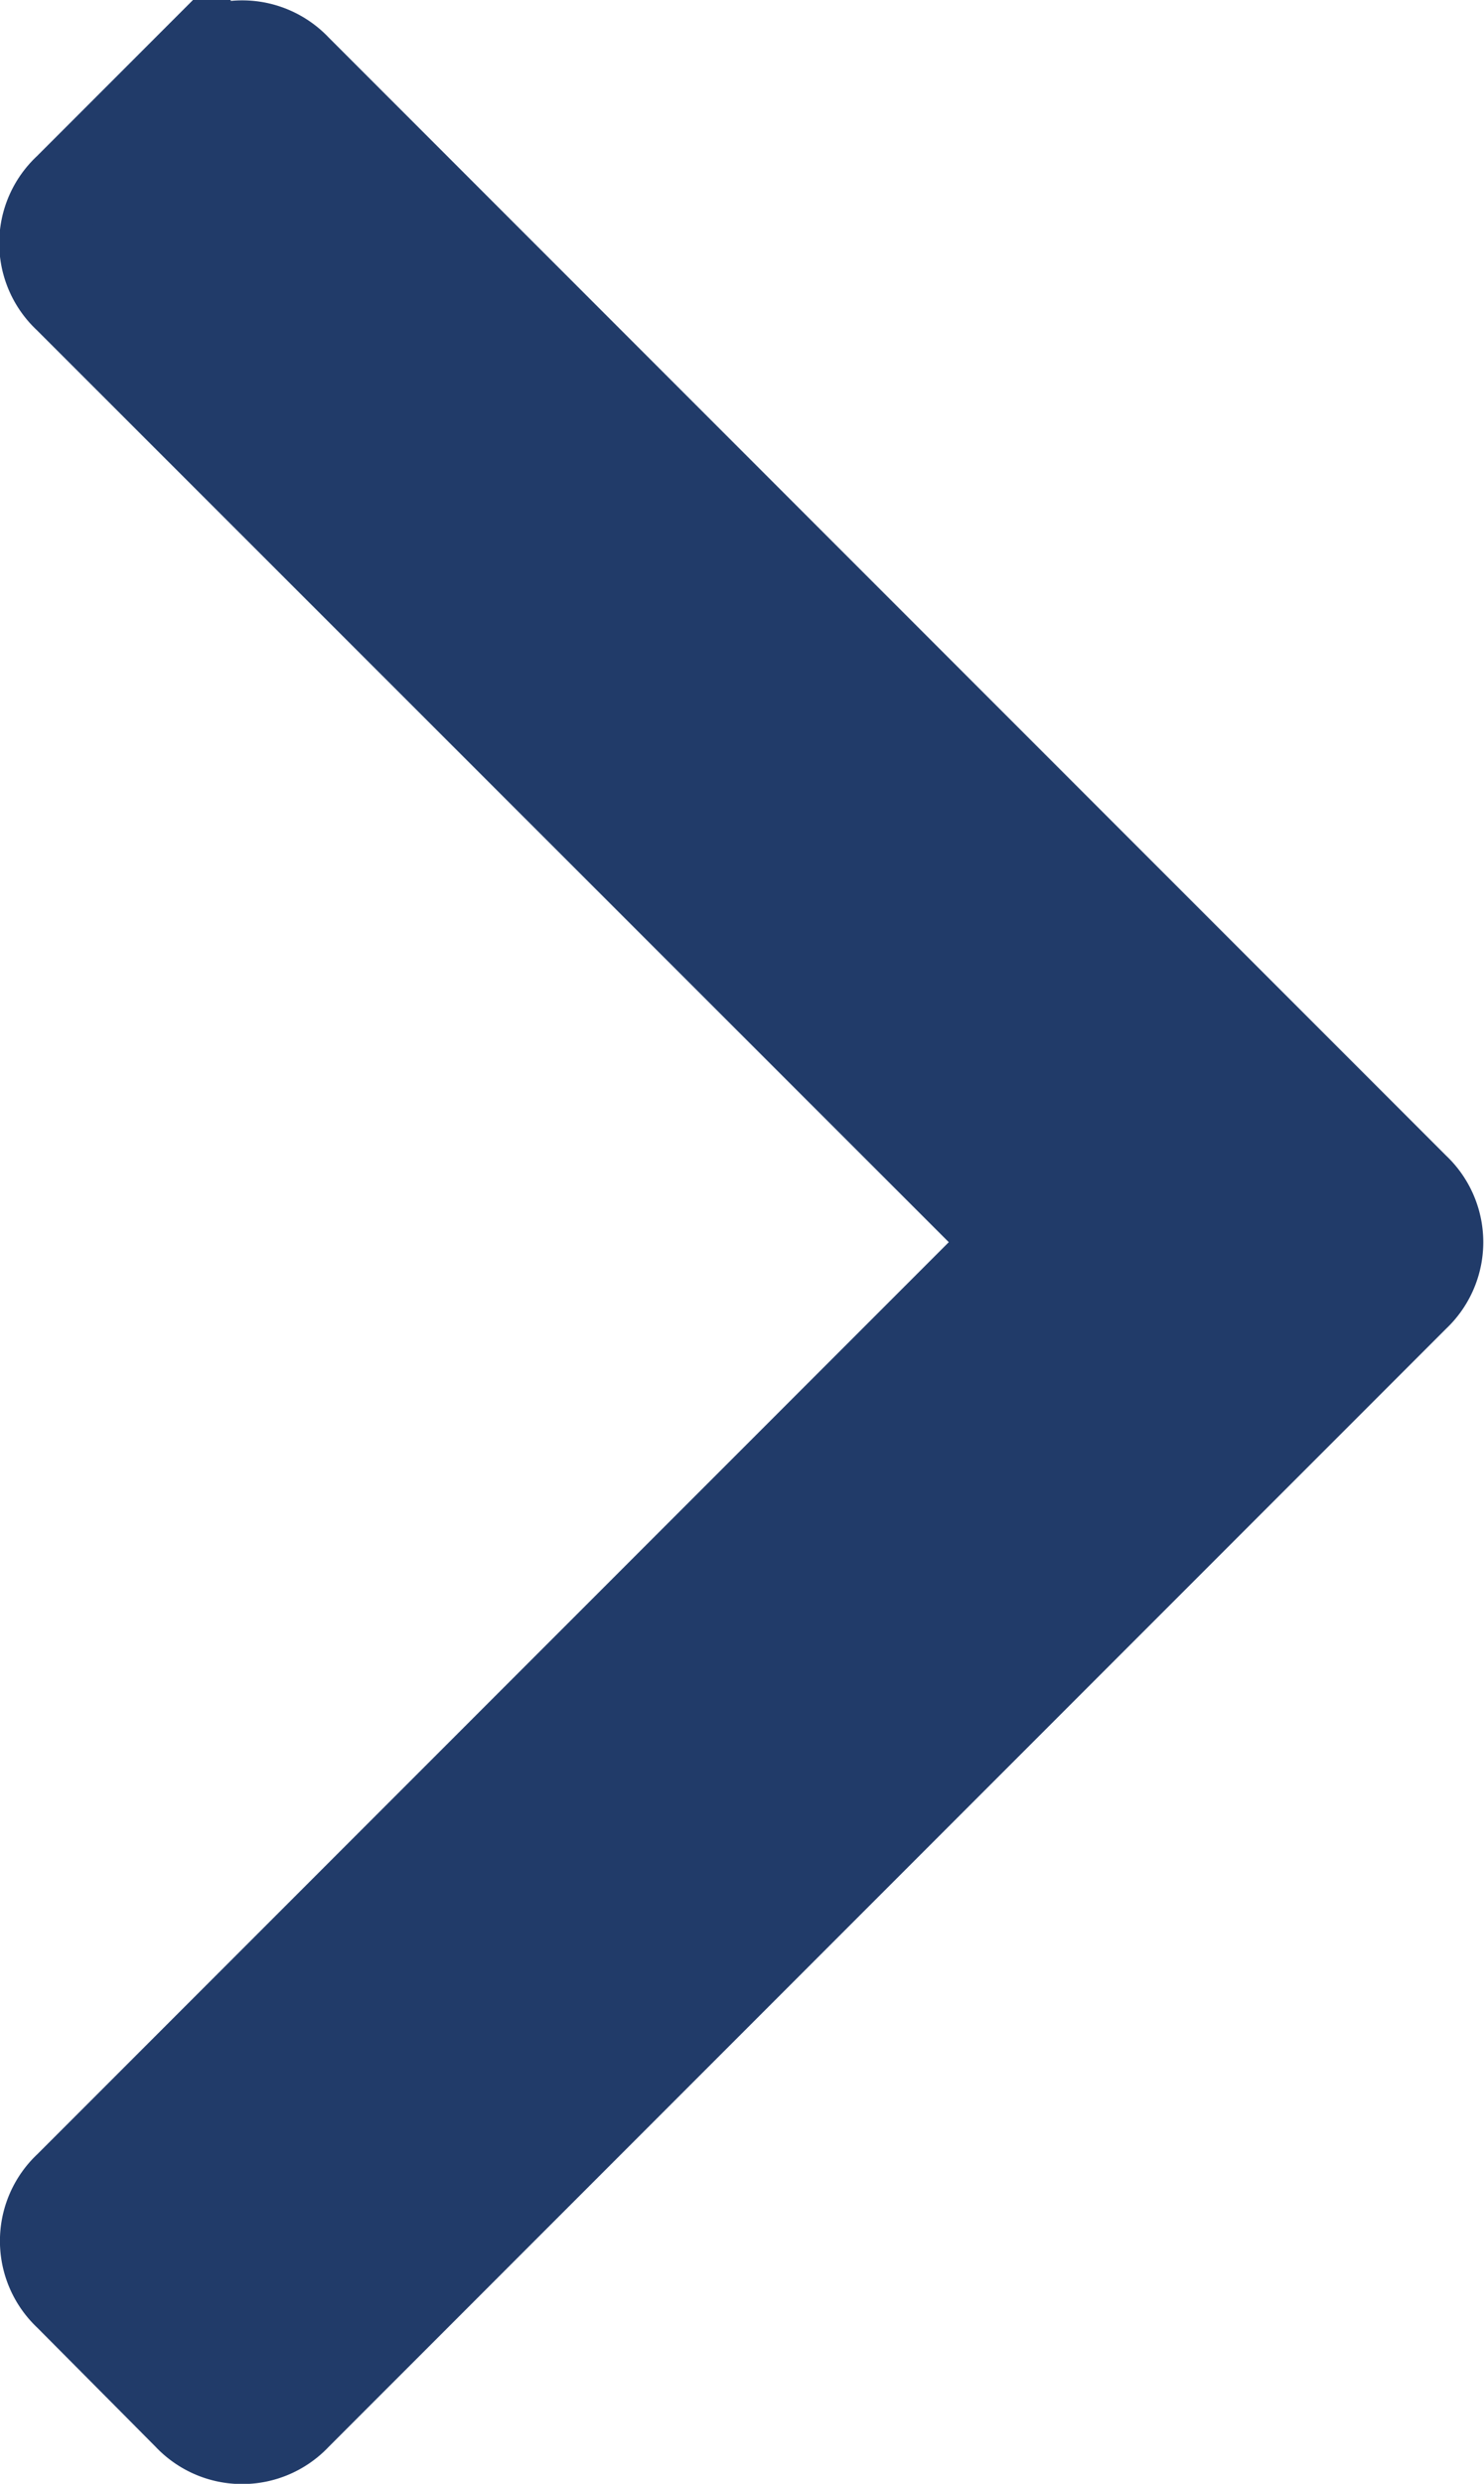 <svg xmlns="http://www.w3.org/2000/svg" width="8.478" height="14.181" viewBox="0 0 8.478 14.181">
    <defs>
        <style>
            .cls-1{fill:#213B69;stroke:#213B69;stroke-width:.5px}
        </style>
    </defs>
    <g id="angle-arrow-down" transform="rotate(-90 -22.6 36.532)">
        <path id="Path_4" d="M13.544 60.2l-.685-.685a.431.431 0 0 0-.631 0L6.84 64.906l-5.387-5.387a.431.431 0 0 0-.631 0l-.685.681a.431.431 0 0 0 0 .631l6.388 6.388a.431.431 0 0 0 .63 0l6.388-6.388a.432.432 0 0 0 0-.631z" class="cls-1" data-name="Path 4"/>
    </g>
</svg>
